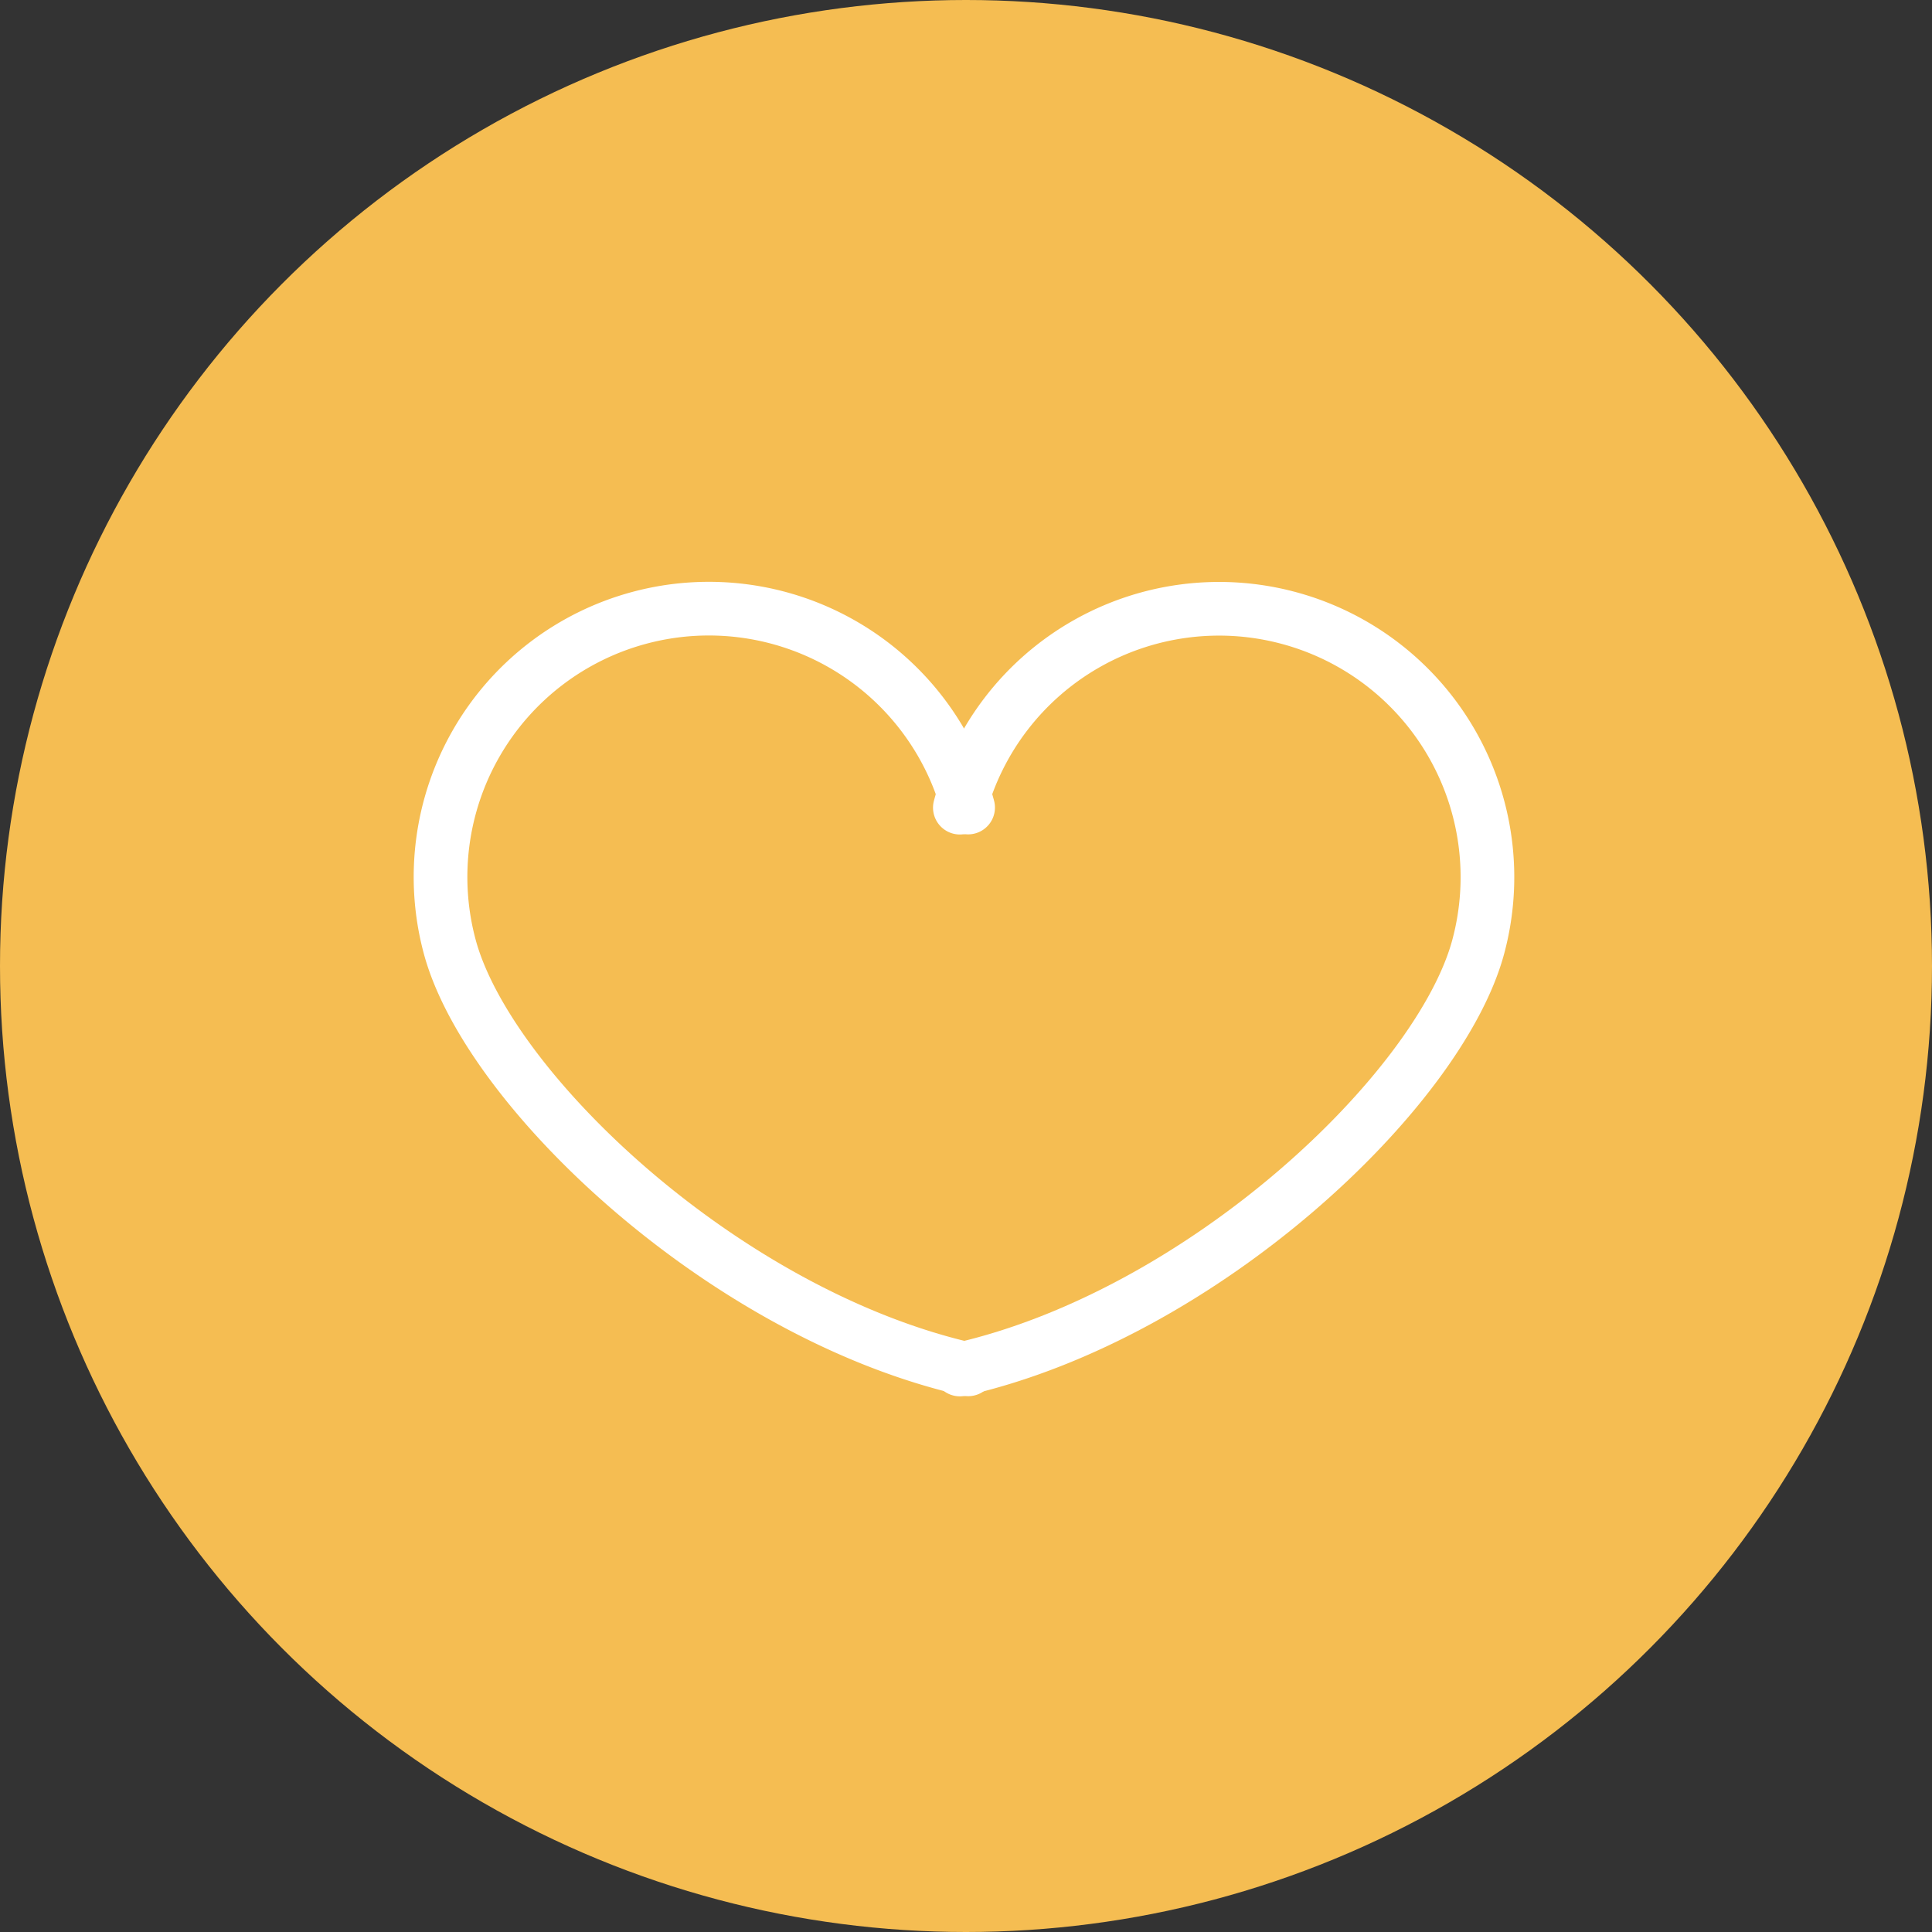 <?xml version="1.0" encoding="UTF-8"?> <svg xmlns="http://www.w3.org/2000/svg" width="54" height="54" viewBox="0 0 54 54"><rect x="0" y="0" width="54" height="54" fill="#333333" stroke="none"/> <g id="Group_246" data-name="Group 246" transform="translate(-382 -444)"> <circle id="Ellipse_47" data-name="Ellipse 47" cx="27" cy="27" r="27" transform="translate(382 444)" fill="#f5bd52"></circle> <g id="health-icon" transform="translate(18.854 21.762)"> <g id="Group_229" data-name="Group 229" transform="translate(373.781 437.567)"> <path id="Path_1319" data-name="Path 1319" d="M0,15.166a7.5,7.5,0,1,0,15,0C15,11.025,10.242,3.256,4.064,0" transform="matrix(-0.966, 0.259, -0.259, -0.966, 20.352, 21.892)" fill="none" stroke="#fff" stroke-linecap="round" stroke-linejoin="round" stroke-width="1.5"></path> <path id="Path_1320" data-name="Path 1320" d="M0,7.5a7.5,7.5,0,1,1,15,0c0,4.141-4.755,11.91-10.933,15.166" transform="matrix(0.966, 0.259, -0.259, 0.966, 18.136, 0)" fill="none" stroke="#fff" stroke-linecap="round" stroke-linejoin="round" stroke-width="1.5"></path> </g> </g> </g> </svg> 